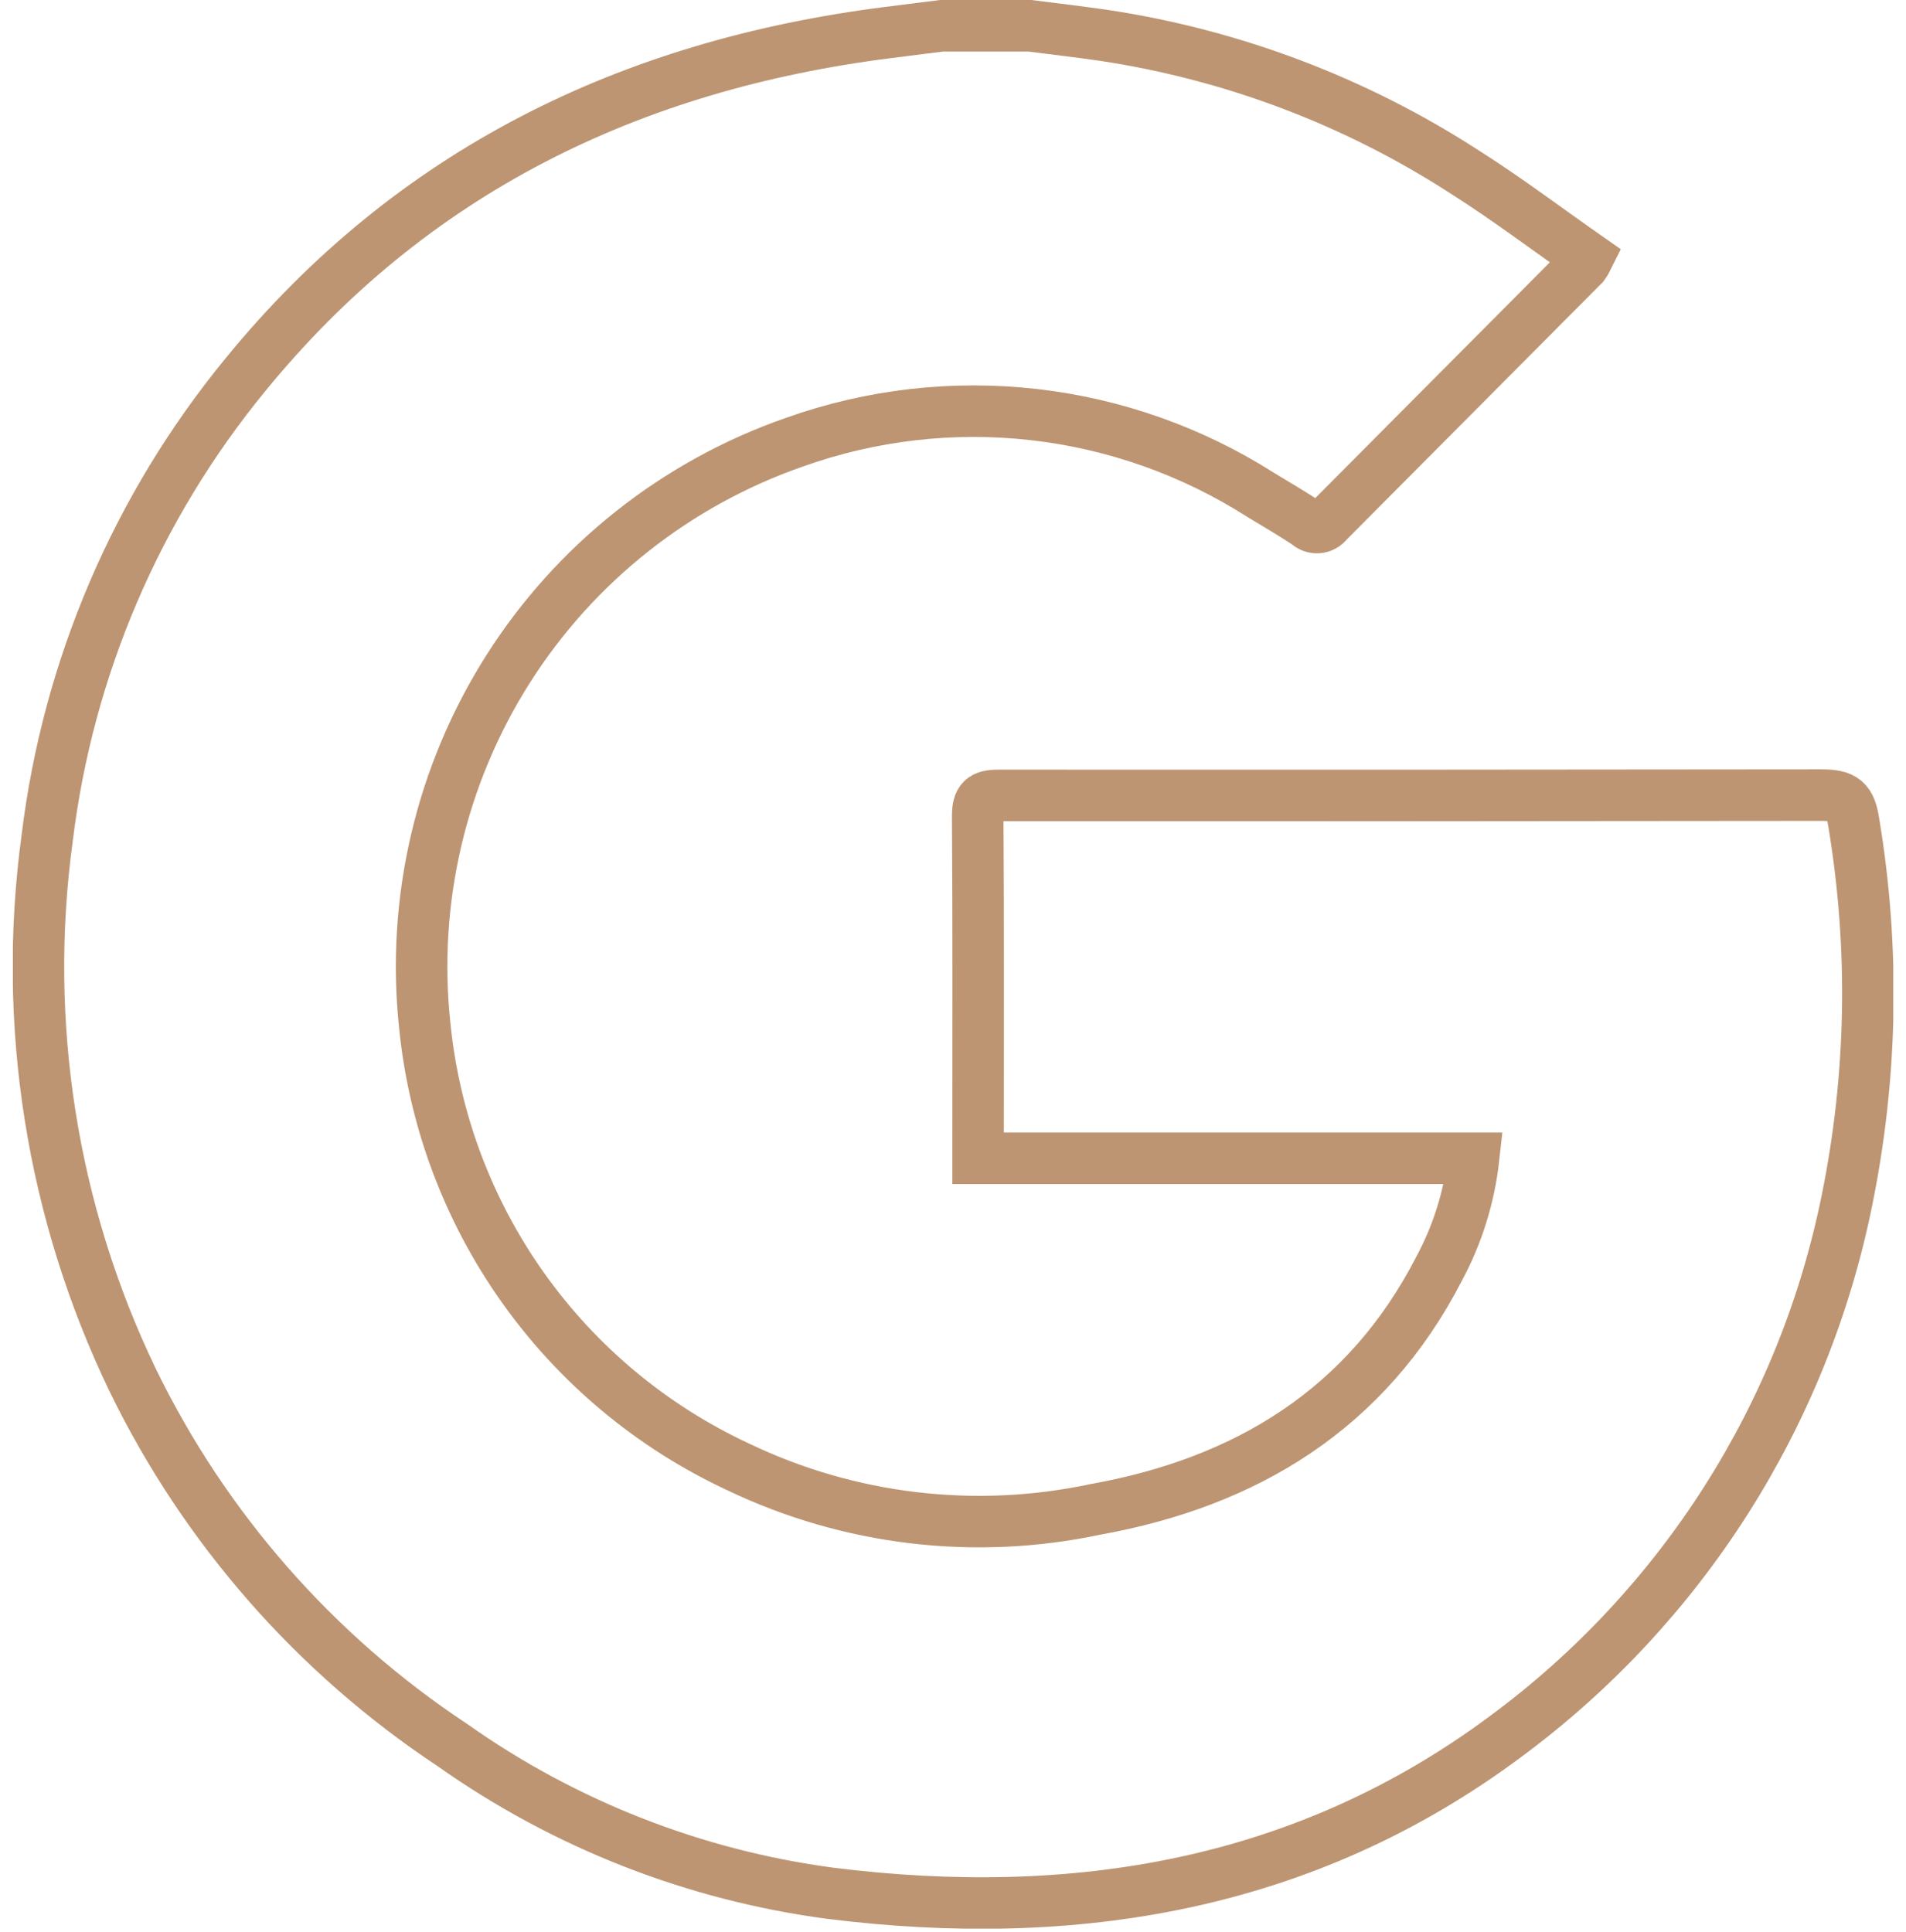 <svg width="74" height="75" viewBox="0 0 74 75" fill="none" xmlns="http://www.w3.org/2000/svg">
<g clip-path="url(#clip0_2112_13)">
<path d="M36.56 1H39.976C40.929 1.122 41.884 1.232 42.835 1.37C47.842 2.121 52.631 3.933 56.88 6.686C58.513 7.722 60.061 8.892 61.652 10.005C61.604 10.103 61.547 10.197 61.483 10.285C58.17 13.613 54.857 16.942 51.546 20.272C51.501 20.332 51.444 20.382 51.378 20.418C51.312 20.454 51.239 20.476 51.164 20.481C51.09 20.486 51.014 20.475 50.944 20.449C50.874 20.422 50.81 20.381 50.757 20.328C50.162 19.939 49.55 19.577 48.941 19.21C46.28 17.515 43.267 16.449 40.132 16.095C36.997 15.74 33.822 16.106 30.85 17.165C26.253 18.763 22.331 21.869 19.724 25.979C17.116 30.089 15.976 34.96 16.489 39.8C16.853 43.468 18.167 46.979 20.3 49.985C22.433 52.992 25.312 55.391 28.654 56.947C32.971 59.015 37.852 59.595 42.534 58.598C48.376 57.548 53.07 54.705 55.873 49.254C56.589 47.924 57.044 46.469 57.211 44.968H37.974V44.281C37.974 40.081 37.988 35.881 37.959 31.687C37.959 31.05 38.15 30.88 38.759 30.881C49.408 30.887 60.058 30.883 70.707 30.869C71.592 30.869 71.845 31.069 71.976 31.96C72.782 36.815 72.691 41.776 71.708 46.598C70.023 54.945 65.296 62.367 58.445 67.424C50.645 73.224 41.704 74.682 32.252 73.505C26.965 72.805 21.926 70.831 17.57 67.753C12.24 64.225 7.953 59.334 5.155 53.587C2.007 47.049 0.851 39.73 1.831 32.54C2.636 25.932 5.307 19.69 9.531 14.545C15.975 6.65 24.478 2.527 34.478 1.263L36.56 1Z" stroke="#BD9572" stroke-width="2"/>
</g>
<defs>
<clipPath id="clip0_2112_13">
<rect width="73.005" height="74.877" fill="white" transform="translate(0.5)"/>
</clipPath>
</defs>
</svg>
